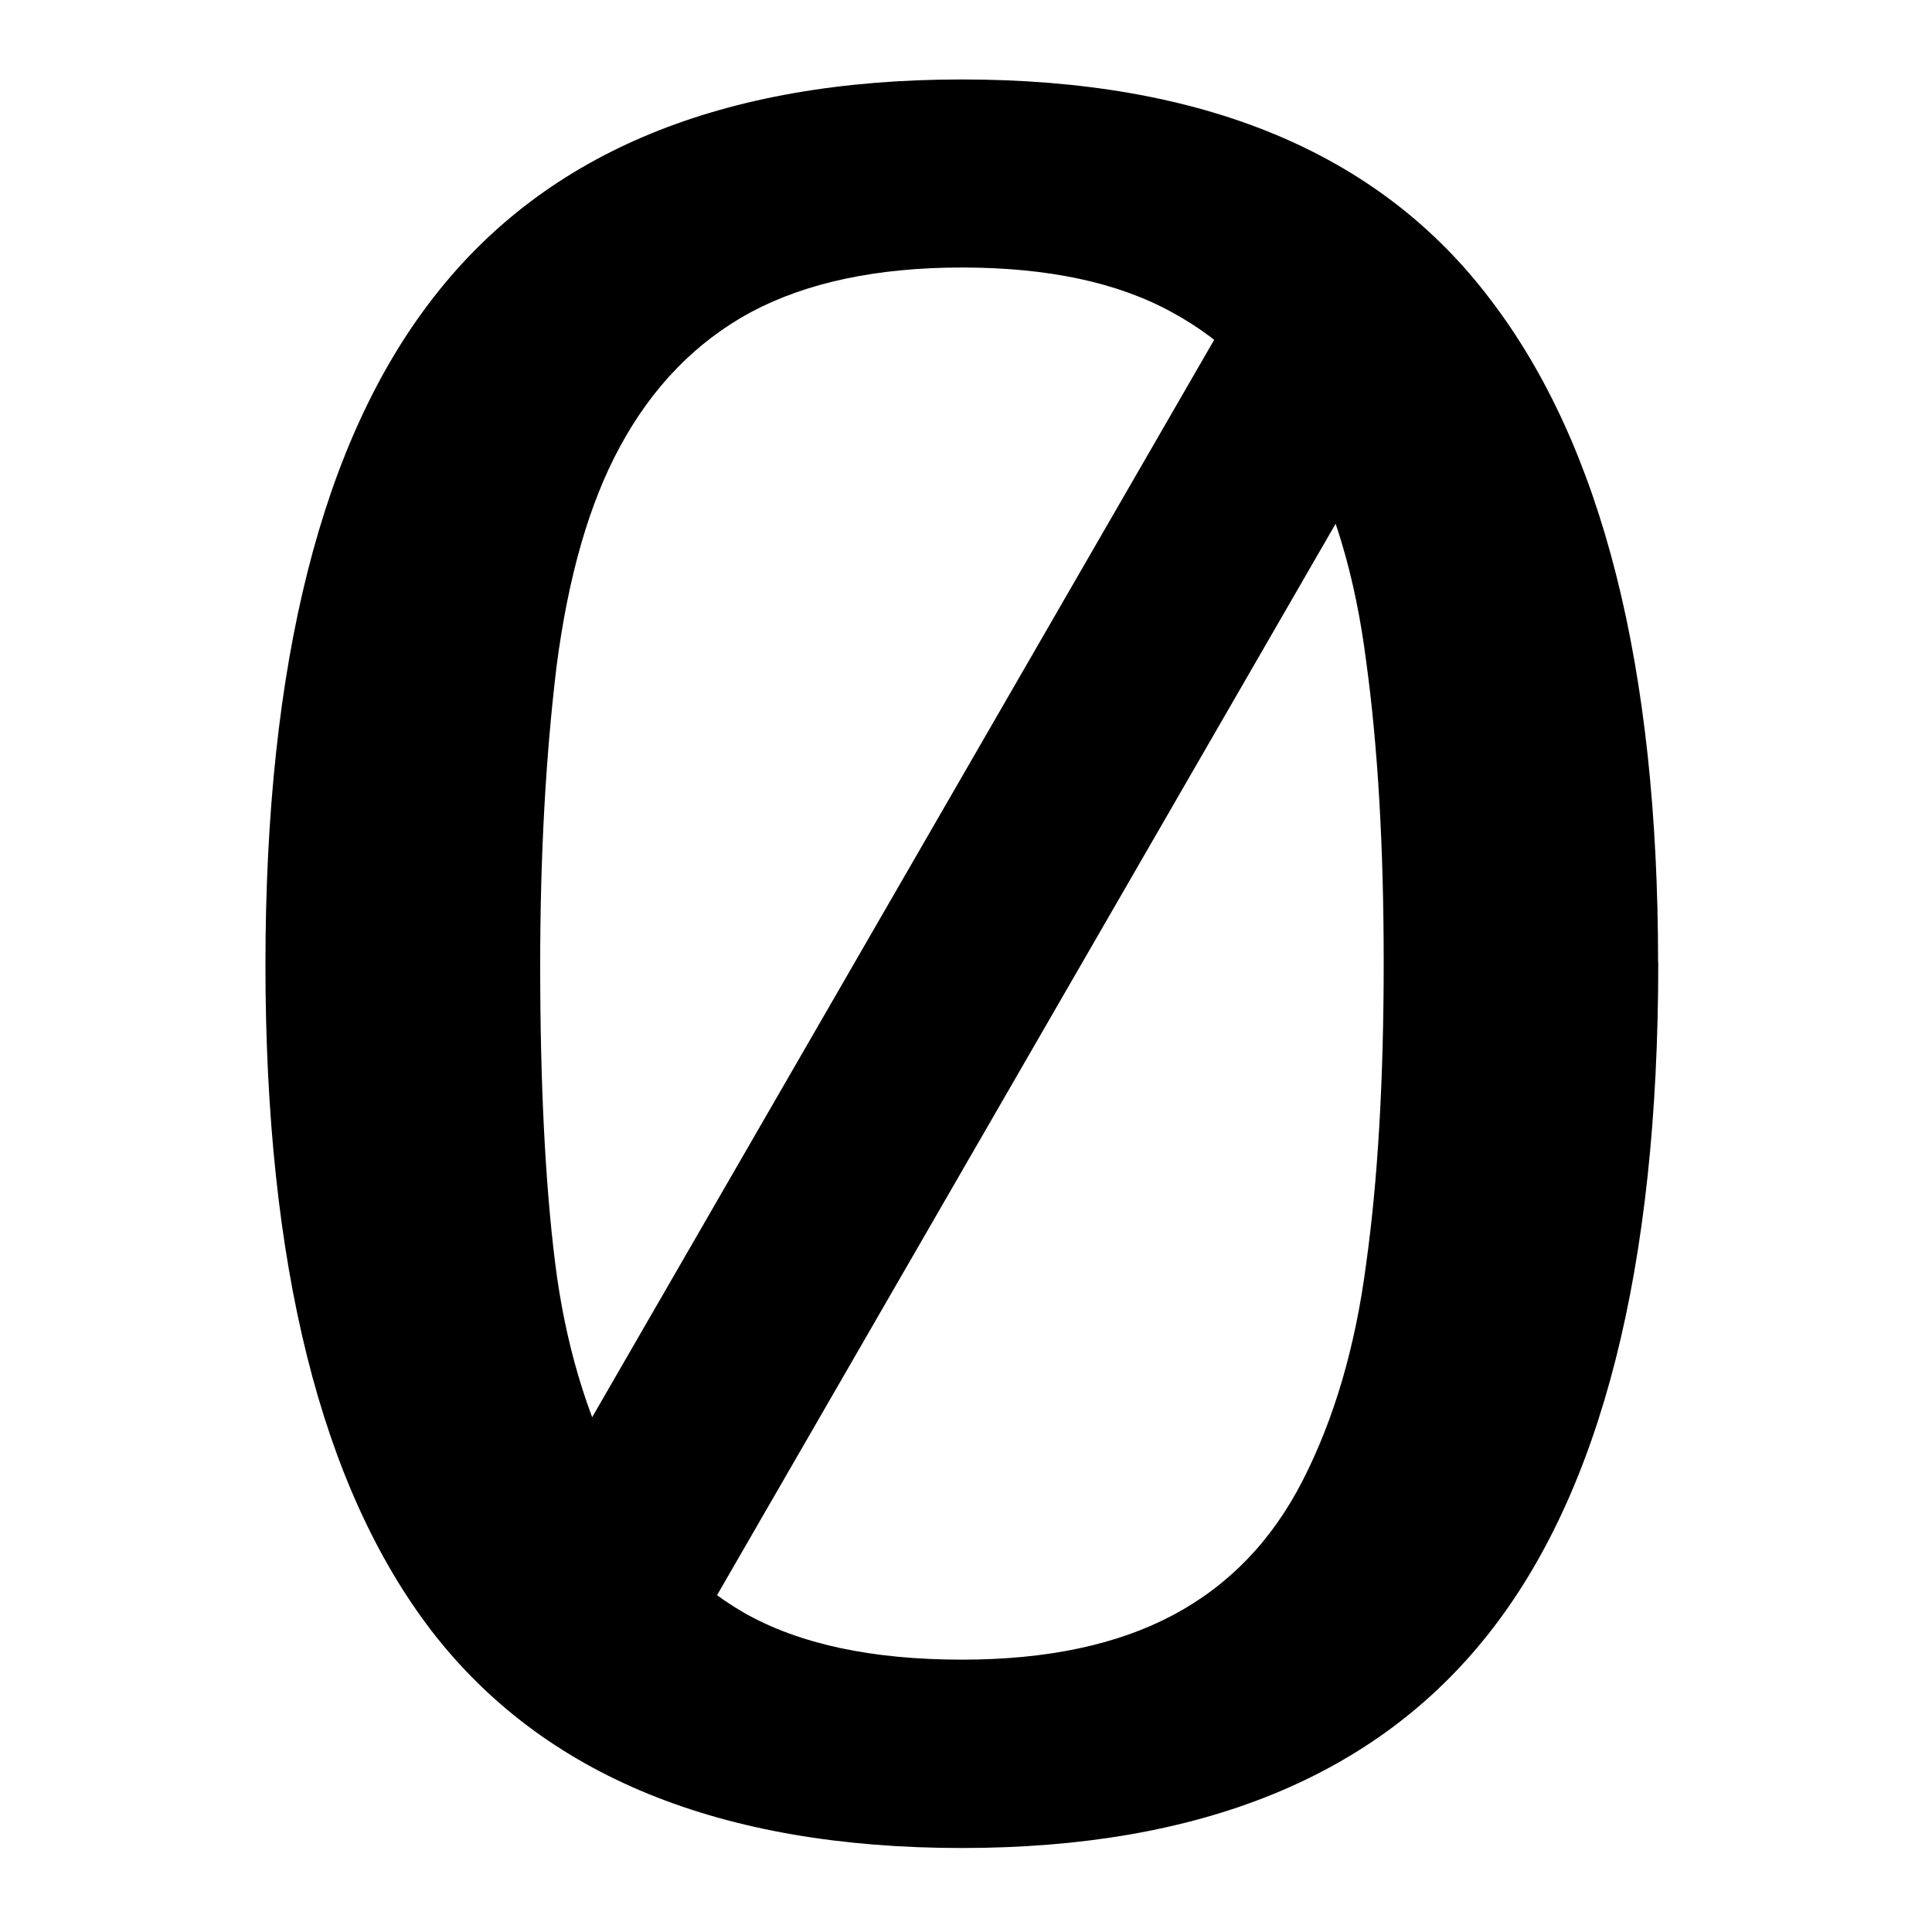 <?xml version="1.0" encoding="UTF-8"?>
<svg clip-rule="evenodd" fill-rule="evenodd" stroke-linejoin="round" stroke-miterlimit="1.414" version="1.1" viewBox="0 0 12 12" xml:space="preserve" xmlns="http://www.w3.org/2000/svg" xmlns:cc="http://creativecommons.org/ns#" xmlns:dc="http://purl.org/dc/elements/1.1/" xmlns:rdf="http://www.w3.org/1999/02/22-rdf-syntax-ns#">
    <g transform="scale(1.089 .919)" aria-label="0"><path d="m9.458 6.505q0 3.093-0.972 4.543-0.964 1.442-3 1.442-2.067 0-3.023-1.465-0.949-1.465-0.949-4.504 0-3.062 0.964-4.519 0.964-1.465 3.008-1.465 2.067 0 3.015 1.488 0.956 1.481 0.956 4.481zm-2.028 3.501q0.27-0.625 0.362-1.465 0.1-0.848 0.1-2.036 0-1.172-0.1-2.036-0.093-0.864-0.37-1.465-0.27-0.594-0.74-0.895-0.463-0.301-1.195-0.301-0.725 0-1.203 0.301-0.47 0.301-0.748 0.91-0.262 0.571-0.362 1.488-0.093 0.918-0.093 2.013 0 1.203 0.085 2.013t0.362 1.45q0.255 0.602 0.717 0.918 0.47 0.316 1.242 0.316 0.725 0 1.203-0.301t0.74-0.91z" stroke-width=".395"/><rect transform="matrix(.825 .565 -.438 .899 0 0)" x="7.311" y="-2.132" width="1.18" height="8.87" stroke-width=".397"/></g>
<ellipse cx="6.206" cy="6.063" rx="3.973" ry="5.516" clip-rule="evenodd" fill="none" stroke-linejoin="round" stroke-miterlimit="1.414"/></svg>
